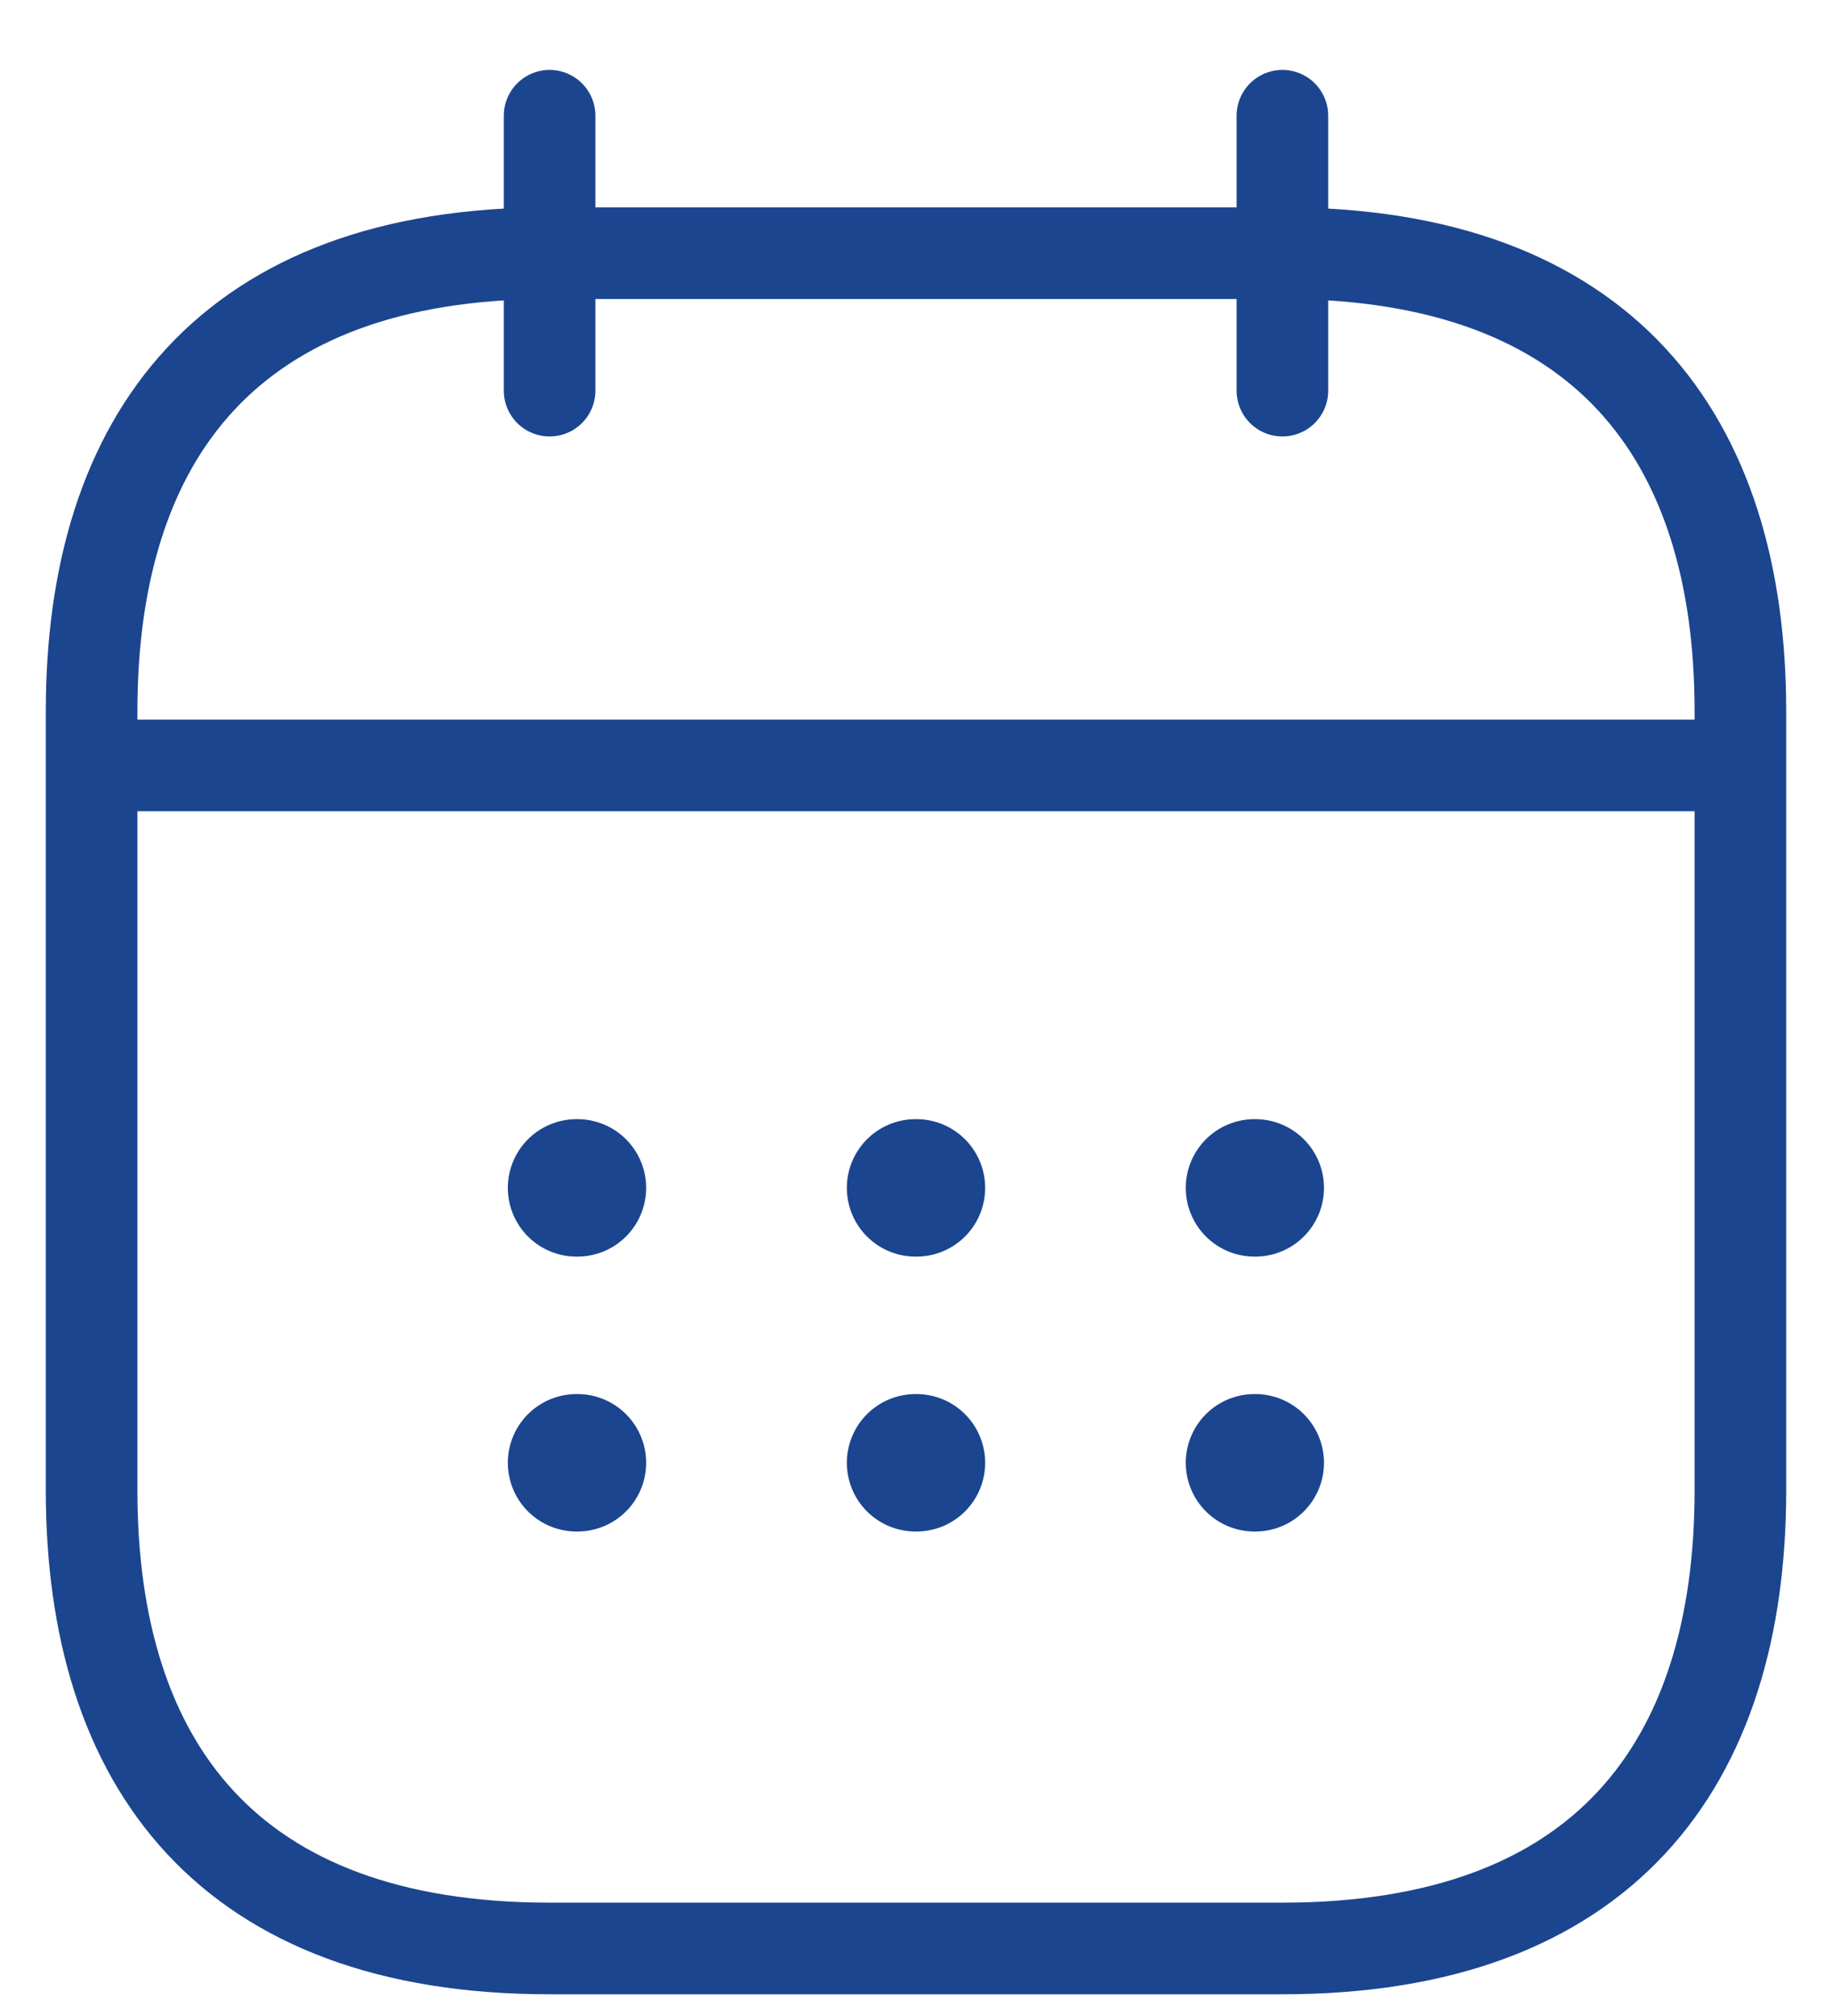 <svg width="20" height="22" viewBox="0 0 20 22" fill="none" xmlns="http://www.w3.org/2000/svg">
<path d="M6 1.263V4.263M14 1.263V4.263M1.5 8.353H18.5M19 7.763V16.263C19 19.263 17.5 21.263 14 21.263H6C2.5 21.263 1 19.263 1 16.263V7.763C1 4.763 2.5 2.763 6 2.763H14C17.5 2.763 19 4.763 19 7.763Z" stroke="#1B458F" stroke-miterlimit="10" stroke-linecap="round" stroke-linejoin="round"/>
<path d="M13.695 12.963H13.704M13.695 15.963H13.704M9.995 12.963H10.005M9.995 15.963H10.005M6.294 12.963H6.304M6.294 15.963H6.304" stroke="#1B458F" stroke-width="1.5" stroke-linecap="round" stroke-linejoin="round"/>
</svg>

